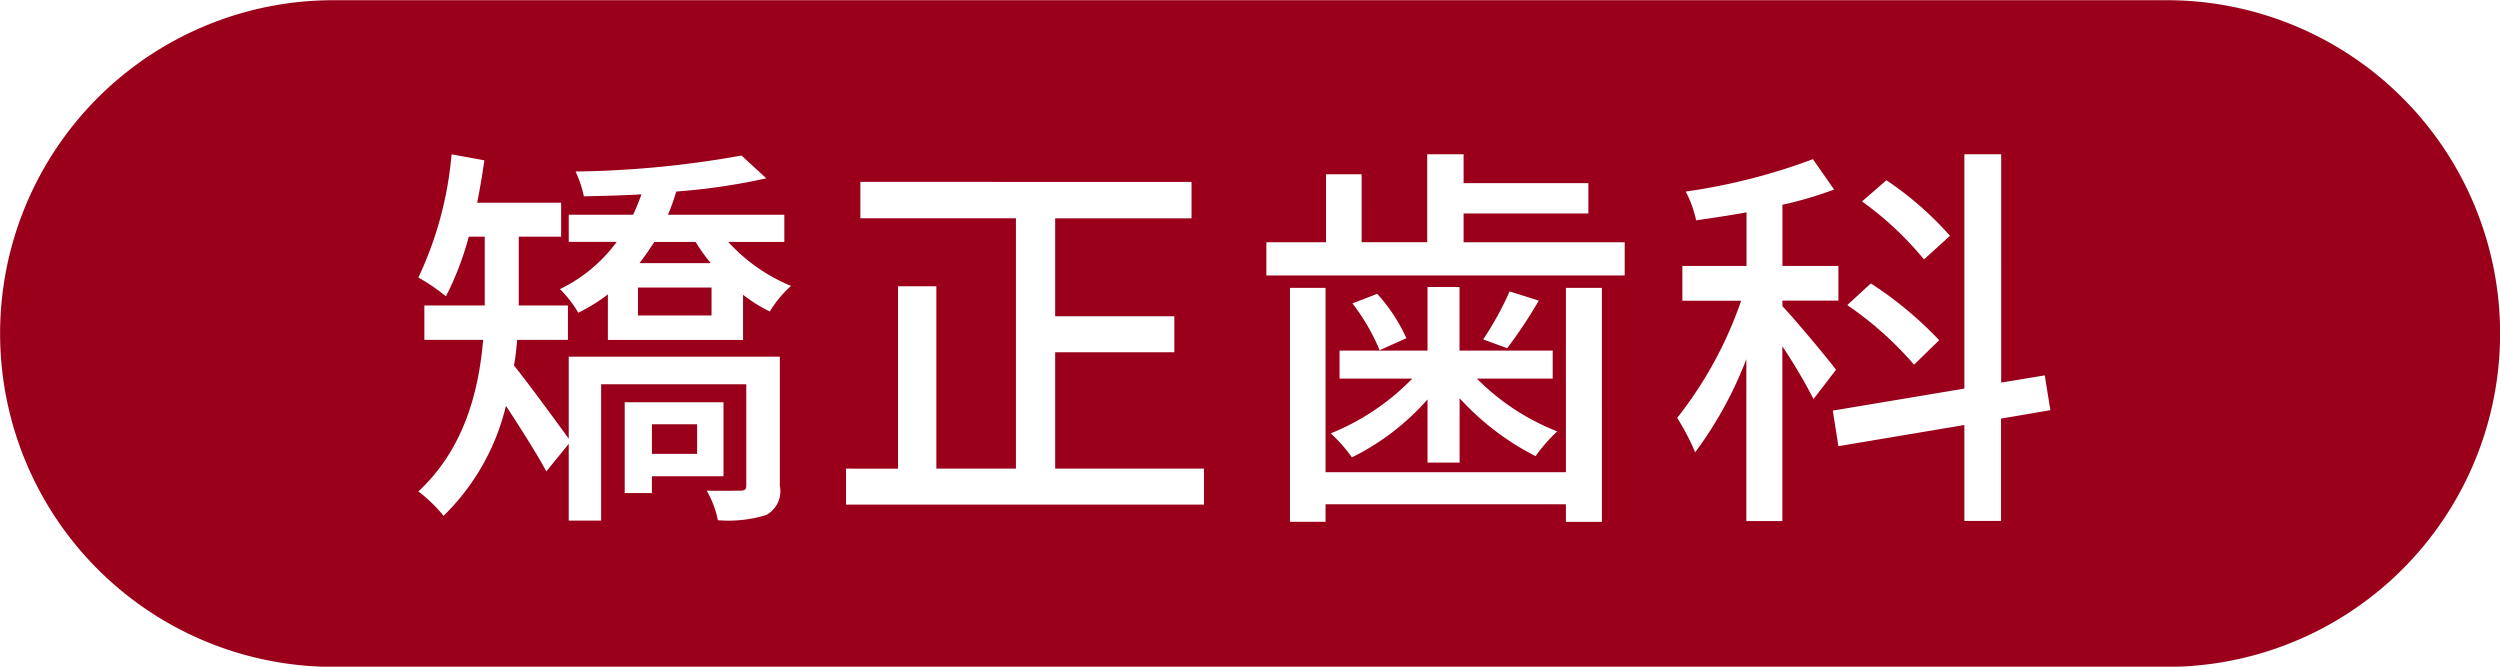 <svg id="カテゴリ-矯正歯科.svg" xmlns="http://www.w3.org/2000/svg" xmlns:xlink="http://www.w3.org/1999/xlink" width="150" height="40" viewBox="0 0 150 40">
  <defs>
    <style>
      .cls-1 {
        fill: #9a001a;
      }

      .cls-1, .cls-2 {
        fill-rule: evenodd;
      }

      .cls-2 {
        fill: #fff;
        filter: url(#filter);
      }
    </style>
    <filter id="filter" x="834" y="273" width="112" height="36" filterUnits="userSpaceOnUse">
      <feGaussianBlur result="blur" stdDeviation="1.667" in="SourceAlpha"/>
      <feComposite result="composite"/>
      <feComposite result="composite-2"/>
      <feComposite result="composite-3"/>
      <feFlood result="flood" flood-color="#9a001a"/>
      <feComposite result="composite-4" operator="in" in2="composite-3"/>
      <feBlend result="blend" in2="SourceGraphic"/>
      <feBlend result="blend-2" in="SourceGraphic"/>
    </filter>
  </defs>
  <path id="長方形_1145" data-name="長方形 1145" class="cls-1" d="M835.444,270.356h110a20,20,0,1,1,0,40h-110A20,20,0,1,1,835.444,270.356Z" transform="translate(-815.438 -270.344)"/>
  <path id="矯正歯科" class="cls-2" d="M857.264,295.8v1.775h-2.711V295.8h2.711Zm1.584,3.119v-4.439h-5.927v5.447h1.632v-1.008h4.295Zm3.383-7.174H849.562v4.918c-0.648-.887-2.447-3.359-3.287-4.39,0.1-.5.144-1.032,0.192-1.536h3.047v-2.064h-2.951v-4.127h2.543v-2.039h-5.039c0.168-.84.312-1.68,0.432-2.543l-1.967-.36a21.55,21.55,0,0,1-1.992,7.39,11.8,11.8,0,0,1,1.656,1.128,17.971,17.971,0,0,0,1.368-3.576h0.959v4.127H840.9v2.064h3.527c-0.264,3.071-1.127,6.526-3.887,9.094a8.727,8.727,0,0,1,1.512,1.463,13.665,13.665,0,0,0,3.743-6.6c0.864,1.32,1.9,2.951,2.423,3.935l1.344-1.656v4.607h1.944V293.4h8.709v6.047c0,0.264-.071.336-0.359,0.336-0.264,0-1.128.024-2.016,0a5.894,5.894,0,0,1,.672,1.775,7.792,7.792,0,0,0,2.9-.312,1.624,1.624,0,0,0,.816-1.751v-7.75Zm-4.1-2.472h-4.415v-1.679h4.415v1.679Zm-0.96-4.415a11.276,11.276,0,0,0,.912,1.272h-4.271c0.312-.408.6-0.84,0.888-1.272h2.471Zm5.327,0v-1.631h-6.982a13.716,13.716,0,0,0,.5-1.392,37.6,37.6,0,0,0,5.4-.792l-1.487-1.367a60.157,60.157,0,0,1-9.958.959,6.8,6.8,0,0,1,.5,1.488c1.1-.024,2.279-0.048,3.455-0.12a13.166,13.166,0,0,1-.5,1.224h-3.863v1.631h2.879a9.186,9.186,0,0,1-3.407,2.832,7.016,7.016,0,0,1,1.1,1.415,9.63,9.63,0,0,0,1.776-1.1v2.735h8.11v-2.711a8.938,8.938,0,0,0,1.607,1.007A6.571,6.571,0,0,1,862.9,287.5a10.525,10.525,0,0,1-3.767-2.64H862.5Zm16.25,13.6V291.48h7.15v-2.16h-7.15v-5.878h8.182v-2.184H867.06v2.184h9.334v15.02h-4.775V287.521h-2.3v10.941H866.2v2.159h21.475v-2.159h-8.926Zm30.647,0.216H894.971V287.617h-2.135v14.036h2.135V300.6h14.421v1.056h2.159V287.617h-2.159v11.061Zm-8.3-.576h1.919v-3.863a15.921,15.921,0,0,0,4.559,3.479,9.554,9.554,0,0,1,1.3-1.487,13.926,13.926,0,0,1-4.823-3.168H908.6v-1.679h-5.591v-3.815H901.09v3.815h-5.279v1.679h4.367a14.312,14.312,0,0,1-4.895,3.288,9.193,9.193,0,0,1,1.272,1.439,14.716,14.716,0,0,0,4.535-3.479V298.1Zm-4.511-9.55a12.394,12.394,0,0,1,1.632,2.808l1.607-.72a10.369,10.369,0,0,0-1.751-2.663Zm9.43-.719a18.89,18.89,0,0,1-1.584,2.879l1.44,0.528a28.034,28.034,0,0,0,1.895-2.856Zm-2.76-2.952v-1.727h7.486V281.33h-7.486V279.6h-2.183v5.278h-3.935V280.8H895v4.079H891.42v1.992h21.5v-1.992h-9.67Zm29.183-.384a19.8,19.8,0,0,0-3.815-3.335l-1.463,1.272a19.547,19.547,0,0,1,3.719,3.479Zm-0.648,6.263a22.482,22.482,0,0,0-4.1-3.407l-1.415,1.3a20.684,20.684,0,0,1,4.007,3.576Zm-6.19,1.775c-0.456-.623-2.5-3.071-3.215-3.815v-0.336h3.359V286.3h-3.359v-3.671a22.692,22.692,0,0,0,3.1-.912l-1.272-1.823a36.027,36.027,0,0,1-7.63,1.943,6.8,6.8,0,0,1,.624,1.728c0.96-.144,1.992-0.288,3.023-0.48V286.3H916.38v2.087h3.527a23.84,23.84,0,0,1-3.839,7.031,14.081,14.081,0,0,1,1.08,2.063,23.245,23.245,0,0,0,3.071-5.59v9.717h2.16V291.12a32.979,32.979,0,0,1,1.871,3.167Zm12.861,2.424-0.336-2.088-2.615.432V279.6H933.3v14.06l-7.894,1.32,0.336,2.135,7.558-1.271v5.758H935.5v-6.142Z" transform="translate(-815.438 -270.344)"/>
</svg>
